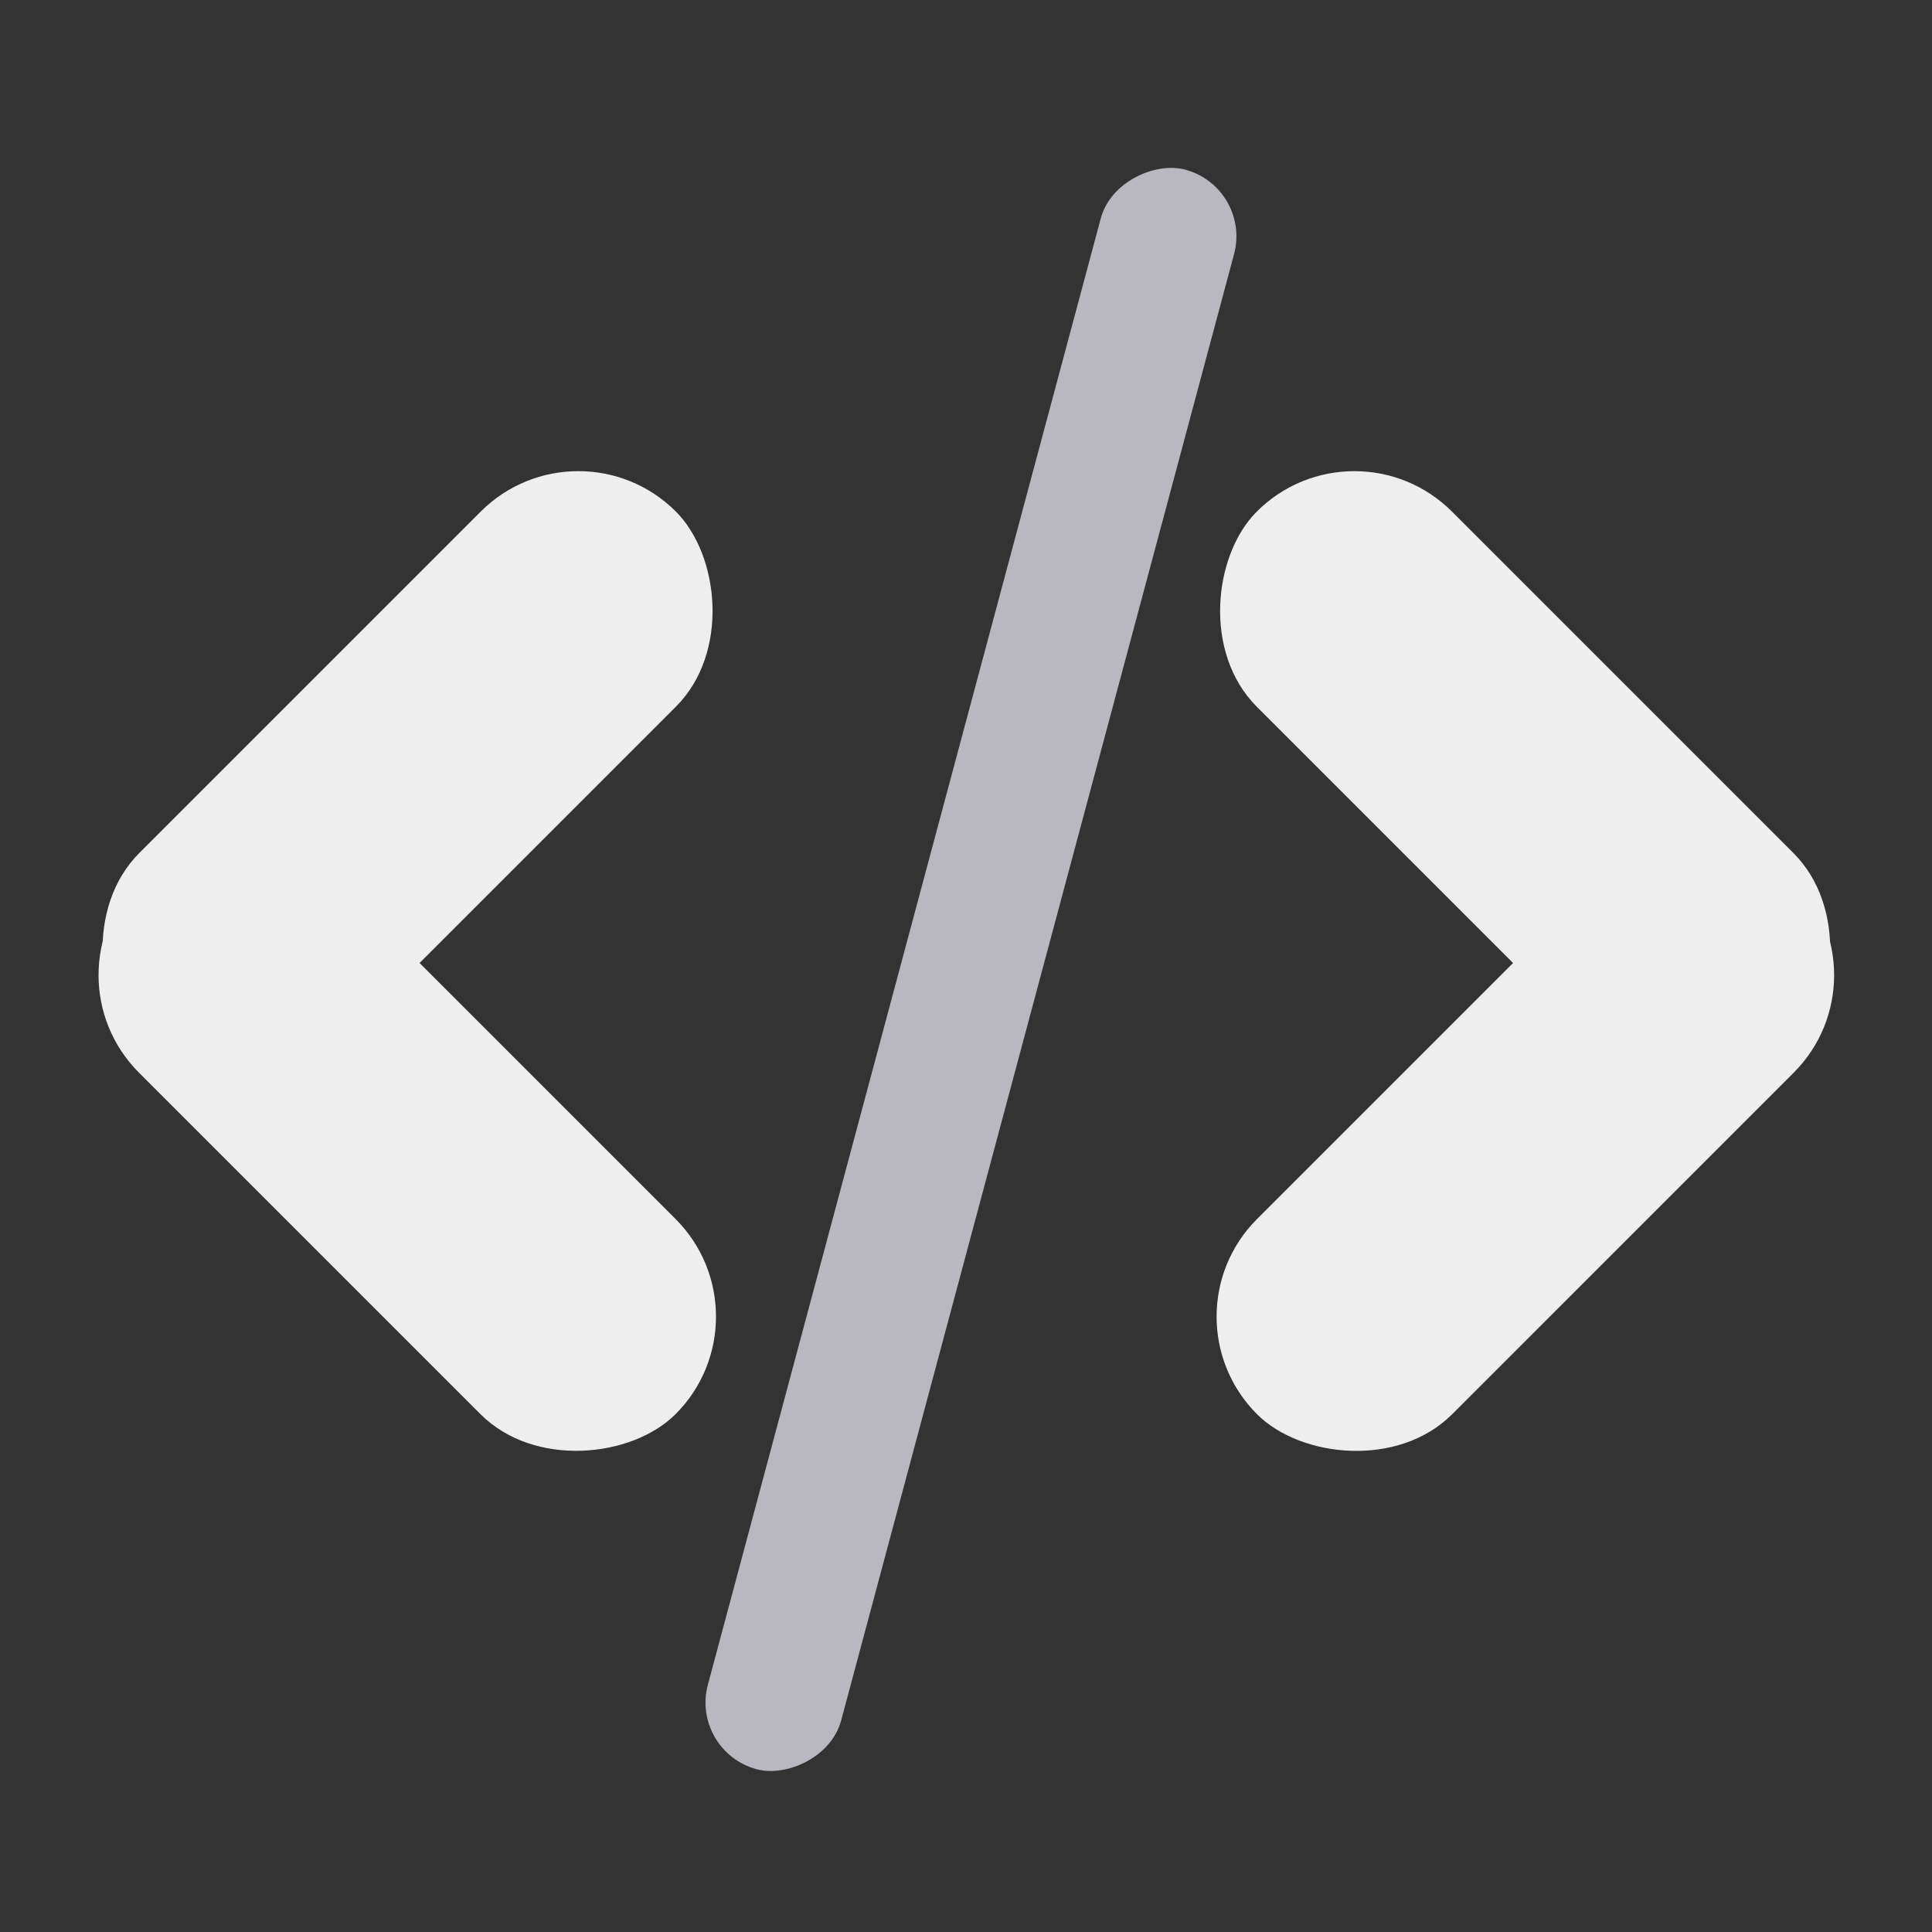 <svg width="140" height="140" viewBox="0 0 140 140" fill="none" xmlns="http://www.w3.org/2000/svg">
<rect x="0" y="0" width="140" height="140" fill="#333333" stroke="none"/>
<rect x="90.718" y="13.588" width="120" height="10" rx="5" transform="rotate(105 90.718 13.588)" fill="#B9B8C0"/>
<rect x="98.143" y="30" width="55" height="20" rx="10" transform="rotate(45 98.143 30)" fill="#EEEEEE"/>
<rect x="137.05" y="70.659" width="55" height="20" rx="10" transform="rotate(135 137.05 70.659)" fill="#EEEEEE"/>
<rect width="55" height="20" rx="10" transform="matrix(-0.707 0.707 0.707 0.707 41.907 30)" fill="#EEEEEE"/>
<rect width="55" height="20" rx="10" transform="matrix(0.707 0.707 0.707 -0.707 3 70.659)" fill="#EEEEEE"/>
</svg>
